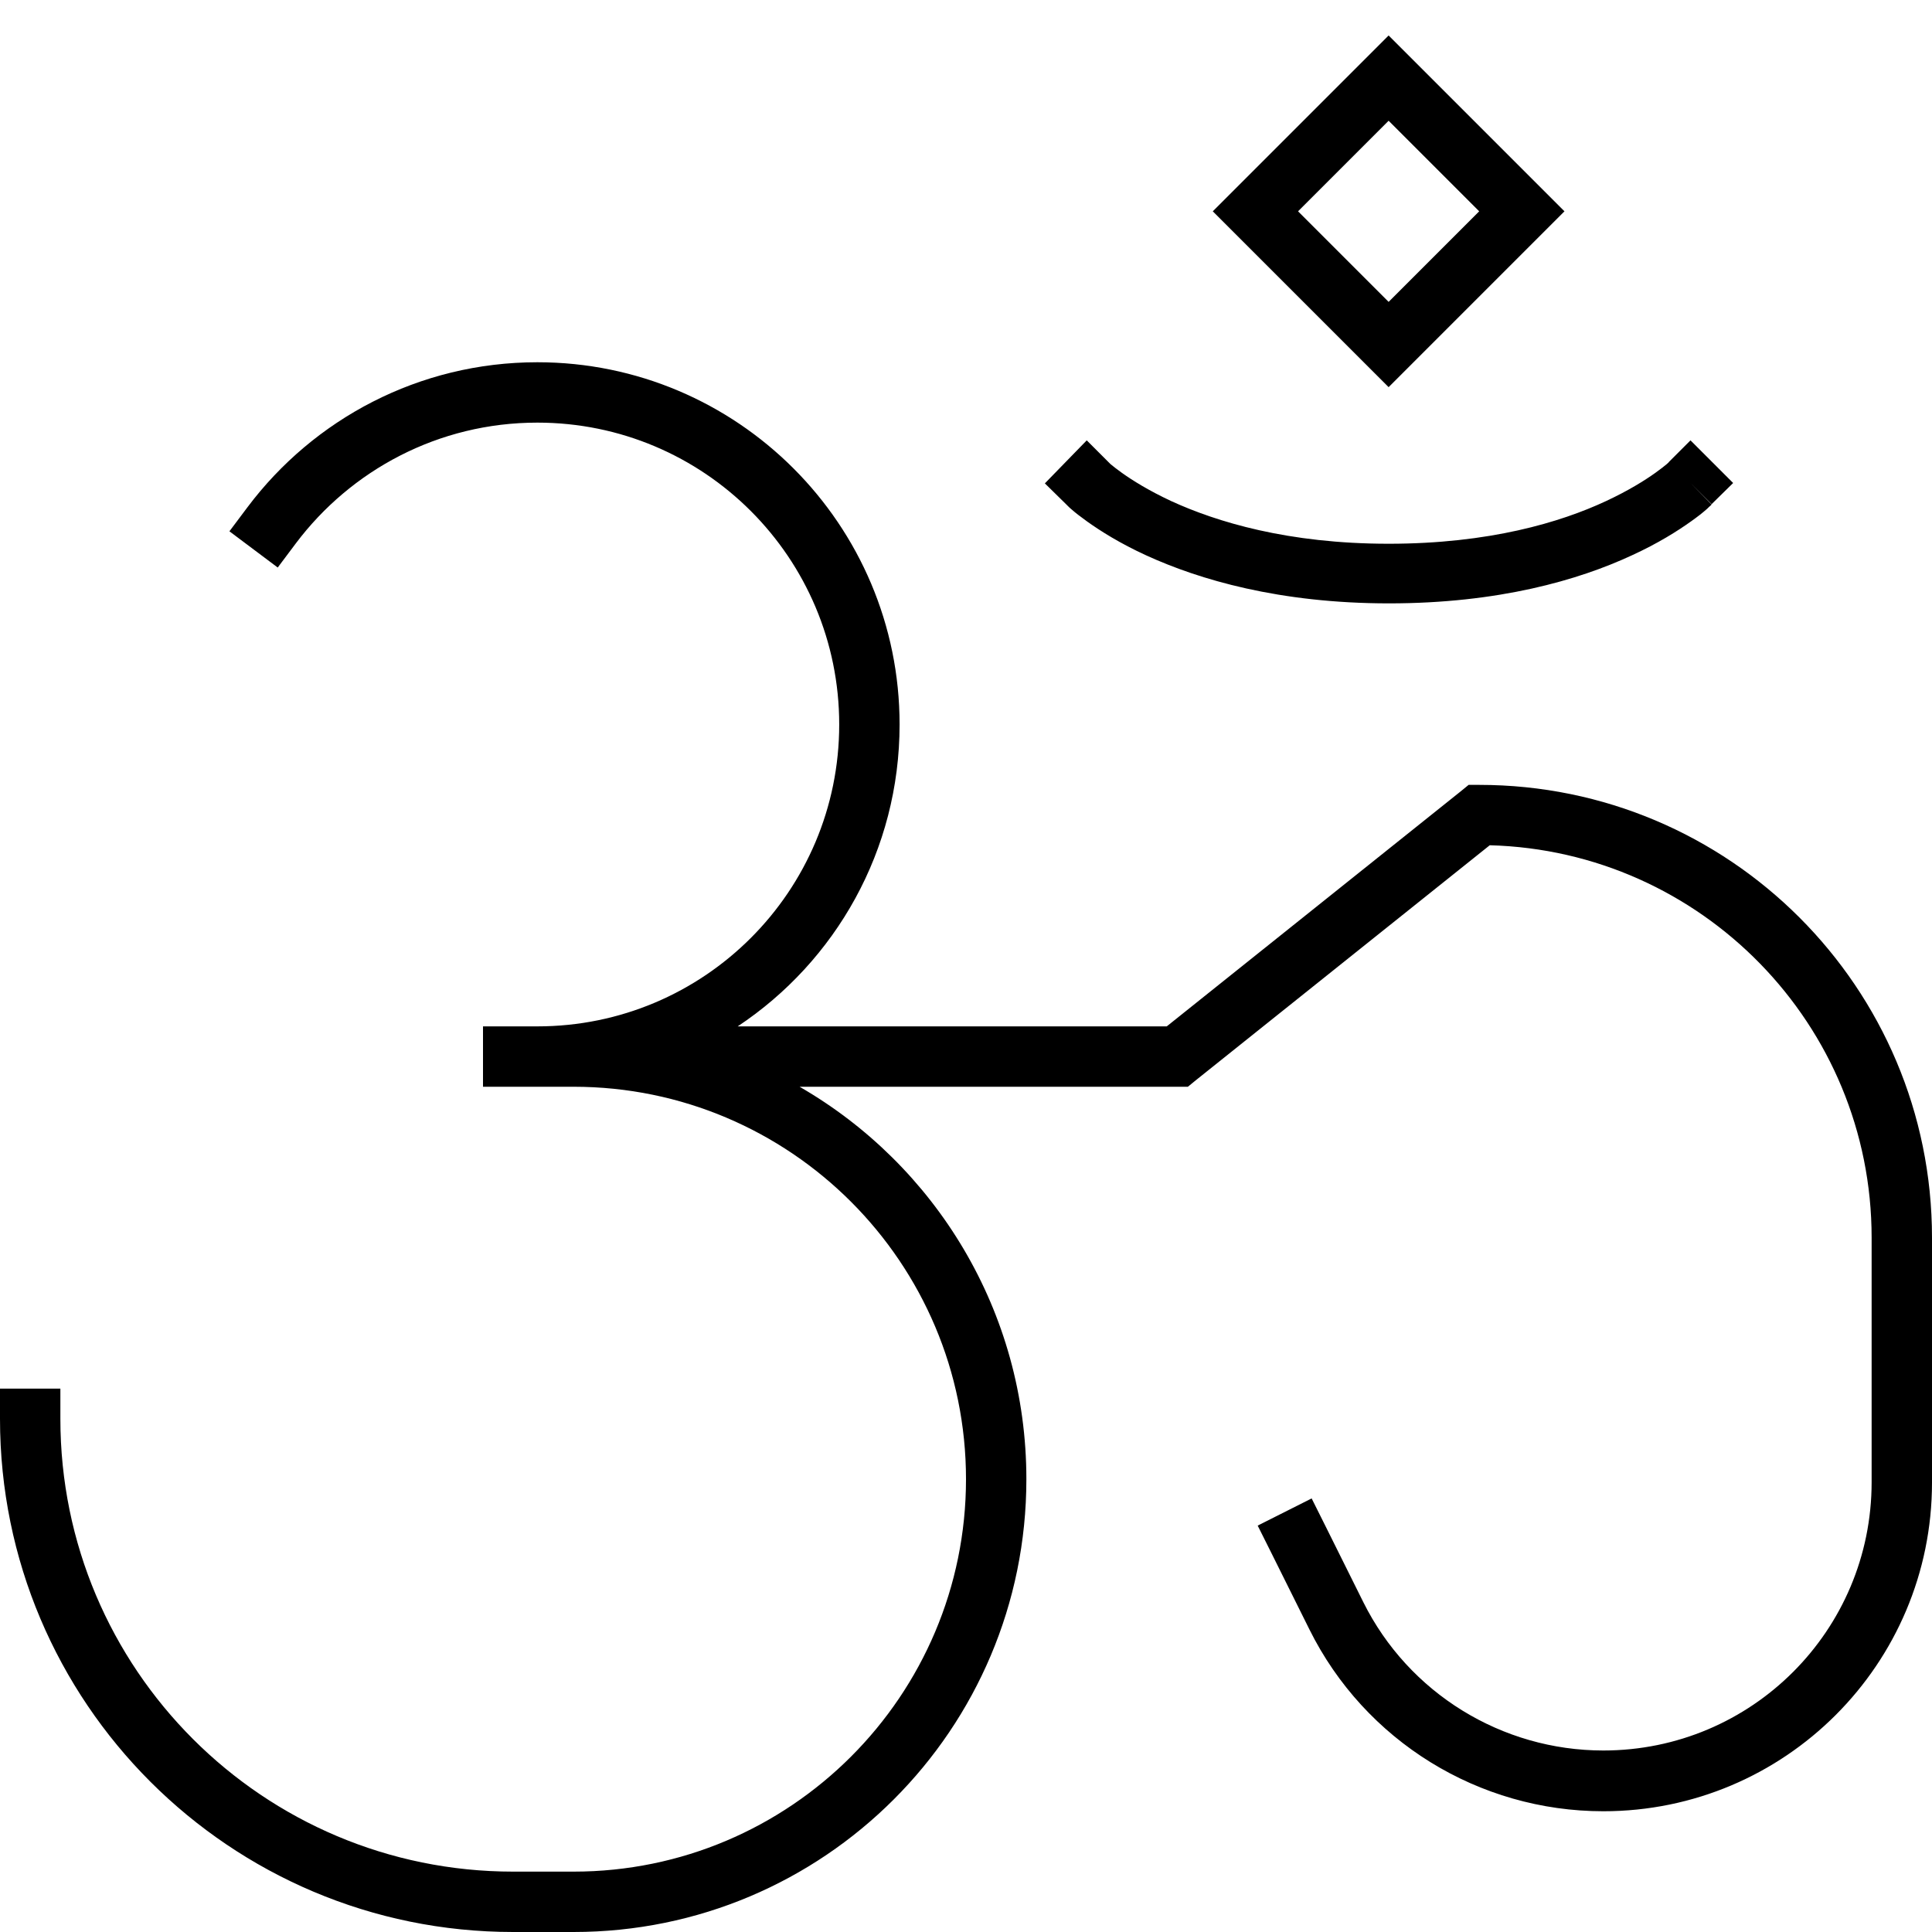 <svg xmlns="http://www.w3.org/2000/svg" viewBox="0 0 512 512"><!--! Font Awesome Pro 6.5.2 by @fontawesome - https://fontawesome.com License - https://fontawesome.com/license (Commercial License) Copyright 2024 Fonticons, Inc. --><path d="M332.7 44.7l24-24L368 9.4l11.3 11.3 24 24L414.6 56 403.3 67.3l-24 24L368 102.6 356.7 91.3l-24-24L321.4 56l11.3-11.3zM368 80l11.3-11.3 1.4-1.4L392 56 380.7 44.7l-1.4-1.4L368 32 356.7 43.3l-1.4 1.4L344 56l11.3 11.3 1.4 1.4L368 80zM142.4 112c-26.2 0-49.4 12.6-64 32l-4.8 6.4-12.8-9.6 4.8-6.4C83.1 111.1 111 96 142.4 96c53 0 96 43 96 96c0 33.4-17 62.8-42.9 80H309.2L387 209.8l2.2-1.8H392c66.3 0 120 53.7 120 120v64.9c0 48.1-39 87.1-87.1 87.1c-33 0-63.2-18.6-77.9-48.2l-10.1-20.3-3.6-7.2 14.3-7.2 3.6 7.2 10.1 20.3c12 24.1 36.7 39.3 63.6 39.3c39.3 0 71.1-31.8 71.1-71.1V328c0-56.5-45.1-102.5-101.2-104L317 286.2l-2.2 1.8H312 211.9c35.9 20.7 60.1 59.5 60.1 104c0 66.3-53.7 120-120 120H136C60.9 512 0 451.1 0 376v-8H16v8c0 66.3 53.7 120 120 120h16c57.4 0 104-46.6 104-104s-46.6-104-104-104h-8-1.6H136h-1.6H128V272h6.4H136h6.4c44.2 0 80-35.8 80-80s-35.8-80-80-80zm151.2 10.3l.1 .1c.1 .1 .3 .3 .6 .6c.6 .5 1.6 1.3 3 2.3c2.8 2 7.1 4.7 13.1 7.5c12 5.5 30.9 11.3 57.6 11.3s45.6-5.7 57.6-11.3c6-2.8 10.3-5.5 13.1-7.5c1.4-1 2.4-1.8 3-2.3c.3-.3 .5-.4 .6-.6l.1-.1 0 0 0 0 5.6-5.6L459.3 128l-5.7 5.6L448 128c5.6 5.7 5.6 5.7 5.6 5.7l0 0 0 0 0 0-.1 .1-.3 .3c-.3 .2-.6 .6-1.1 1c-.9 .8-2.3 1.9-4 3.1c-3.5 2.5-8.7 5.8-15.7 9c-14 6.5-35.2 12.7-64.3 12.7s-50.3-6.3-64.3-12.7c-7-3.2-12.2-6.5-15.7-9c-1.8-1.3-3.1-2.3-4-3.1c-.5-.4-.8-.7-1.1-1l-.3-.3-.1-.1 0 0 0 0 0 0s0 0 5.6-5.7l-5.6 5.7-5.7-5.6L288 116.7l5.6 5.6z"/></svg>